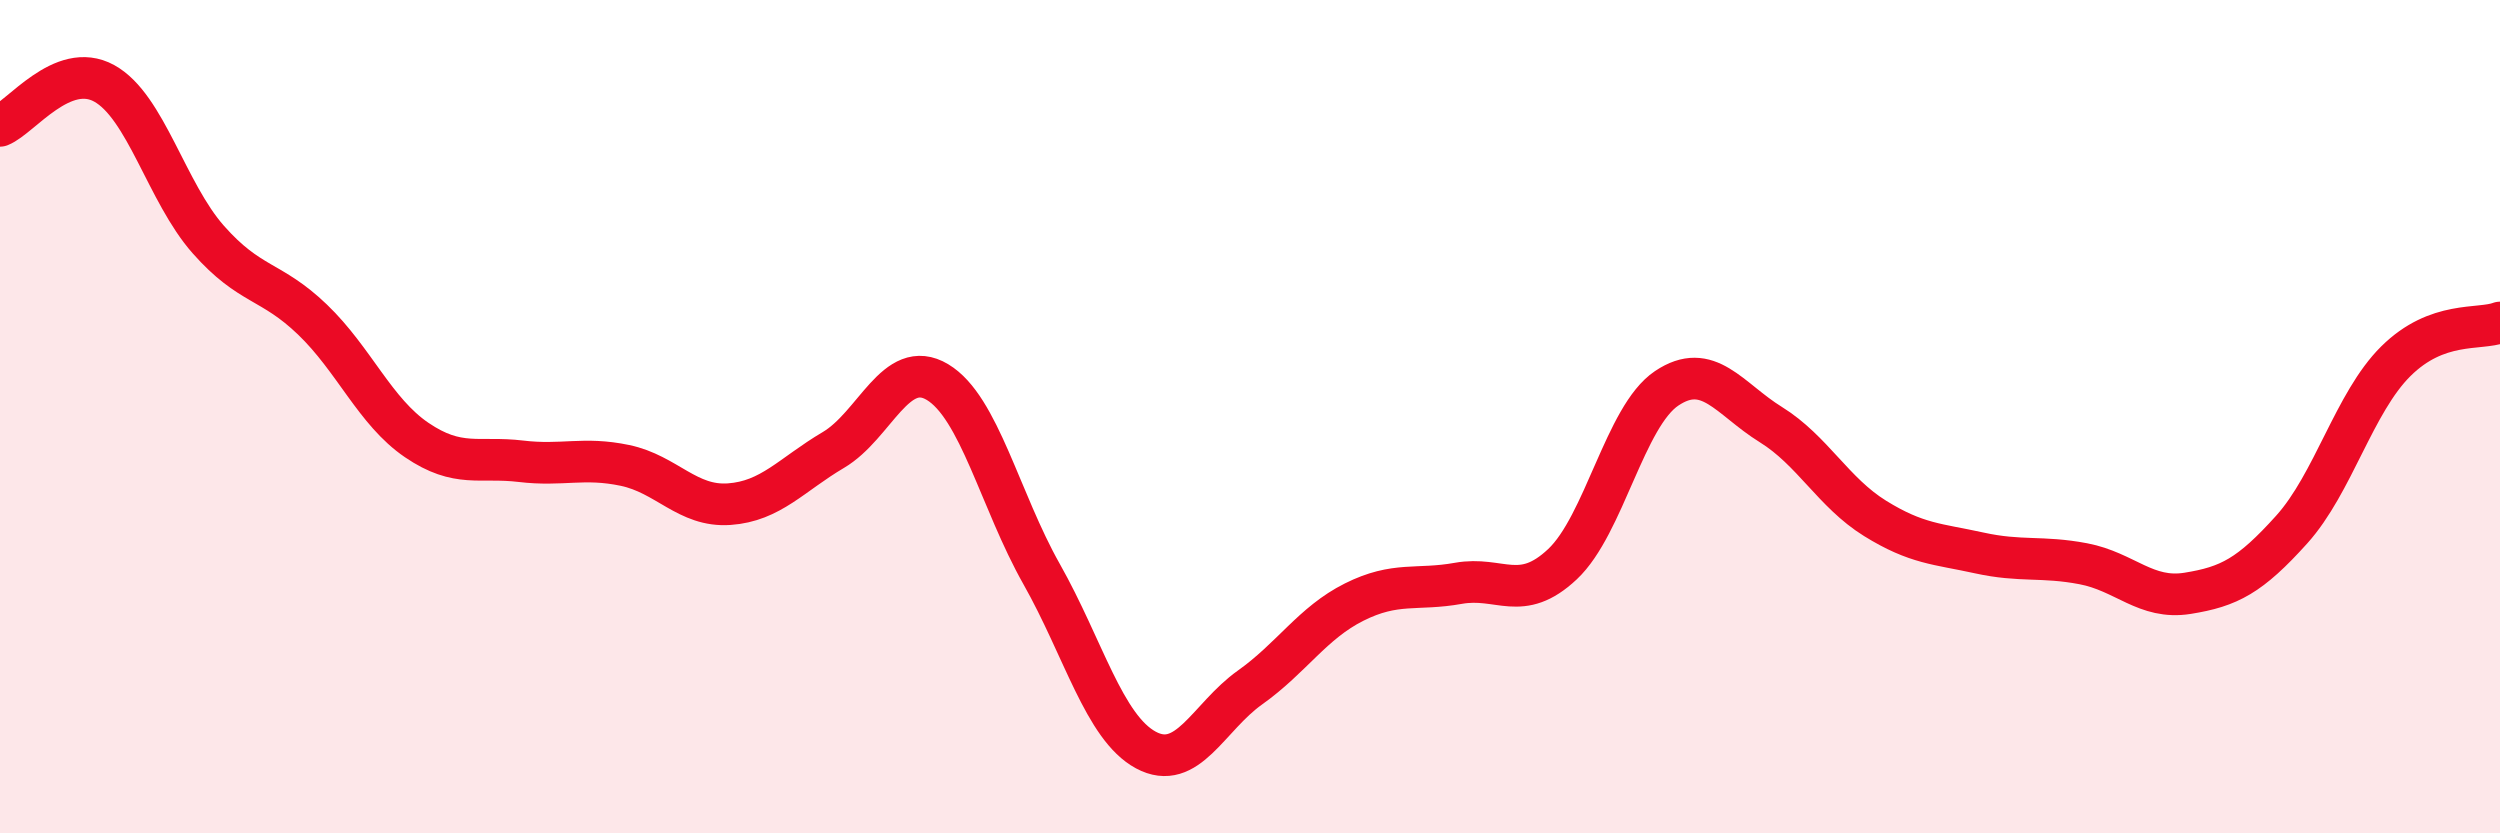 
    <svg width="60" height="20" viewBox="0 0 60 20" xmlns="http://www.w3.org/2000/svg">
      <path
        d="M 0,3.02 C 0.5,2.82 1.5,1.45 2.5,2 C 3.5,2.55 4,4.62 5,5.75 C 6,6.88 6.5,6.71 7.5,7.67 C 8.5,8.63 9,9.88 10,10.56 C 11,11.24 11.5,10.95 12.5,11.07 C 13.5,11.19 14,10.96 15,11.17 C 16,11.38 16.5,12.17 17.5,12.1 C 18.5,12.03 19,11.39 20,10.8 C 21,10.21 21.5,8.57 22.5,9.17 C 23.5,9.77 24,12.01 25,13.78 C 26,15.55 26.5,17.46 27.5,18 C 28.5,18.54 29,17.21 30,16.5 C 31,15.79 31.5,14.95 32.5,14.45 C 33.5,13.95 34,14.18 35,14 C 36,13.82 36.5,14.48 37.5,13.54 C 38.5,12.6 39,9.99 40,9.32 C 41,8.65 41.5,9.57 42.5,10.19 C 43.5,10.81 44,11.82 45,12.44 C 46,13.06 46.5,13.05 47.5,13.27 C 48.5,13.49 49,13.34 50,13.53 C 51,13.72 51.5,14.4 52.5,14.24 C 53.5,14.08 54,13.82 55,12.71 C 56,11.6 56.5,9.66 57.5,8.67 C 58.5,7.68 59.5,7.93 60,7.74L60 20L0 20Z"
        fill="#EB0A25"
        opacity="0.1"
        stroke-linecap="round"
        stroke-linejoin="round"
      />
      <path
        d="M 0,3.02 C 0.5,2.82 1.5,1.45 2.5,2 C 3.5,2.55 4,4.62 5,5.75 C 6,6.88 6.5,6.71 7.5,7.67 C 8.5,8.63 9,9.88 10,10.56 C 11,11.24 11.5,10.95 12.5,11.07 C 13.5,11.19 14,10.96 15,11.17 C 16,11.38 16.5,12.17 17.5,12.1 C 18.5,12.03 19,11.39 20,10.8 C 21,10.21 21.5,8.57 22.5,9.17 C 23.5,9.77 24,12.01 25,13.78 C 26,15.55 26.5,17.46 27.5,18 C 28.5,18.54 29,17.21 30,16.5 C 31,15.79 31.5,14.95 32.5,14.45 C 33.5,13.95 34,14.18 35,14 C 36,13.82 36.5,14.48 37.5,13.54 C 38.5,12.6 39,9.99 40,9.32 C 41,8.65 41.5,9.57 42.5,10.19 C 43.5,10.81 44,11.82 45,12.44 C 46,13.06 46.5,13.05 47.5,13.27 C 48.5,13.49 49,13.34 50,13.53 C 51,13.72 51.5,14.4 52.5,14.24 C 53.5,14.08 54,13.82 55,12.71 C 56,11.6 56.5,9.66 57.5,8.67 C 58.5,7.68 59.5,7.93 60,7.74"
        stroke="#EB0A25"
        stroke-width="1"
        fill="none"
        stroke-linecap="round"
        stroke-linejoin="round"
      />
    </svg>
  